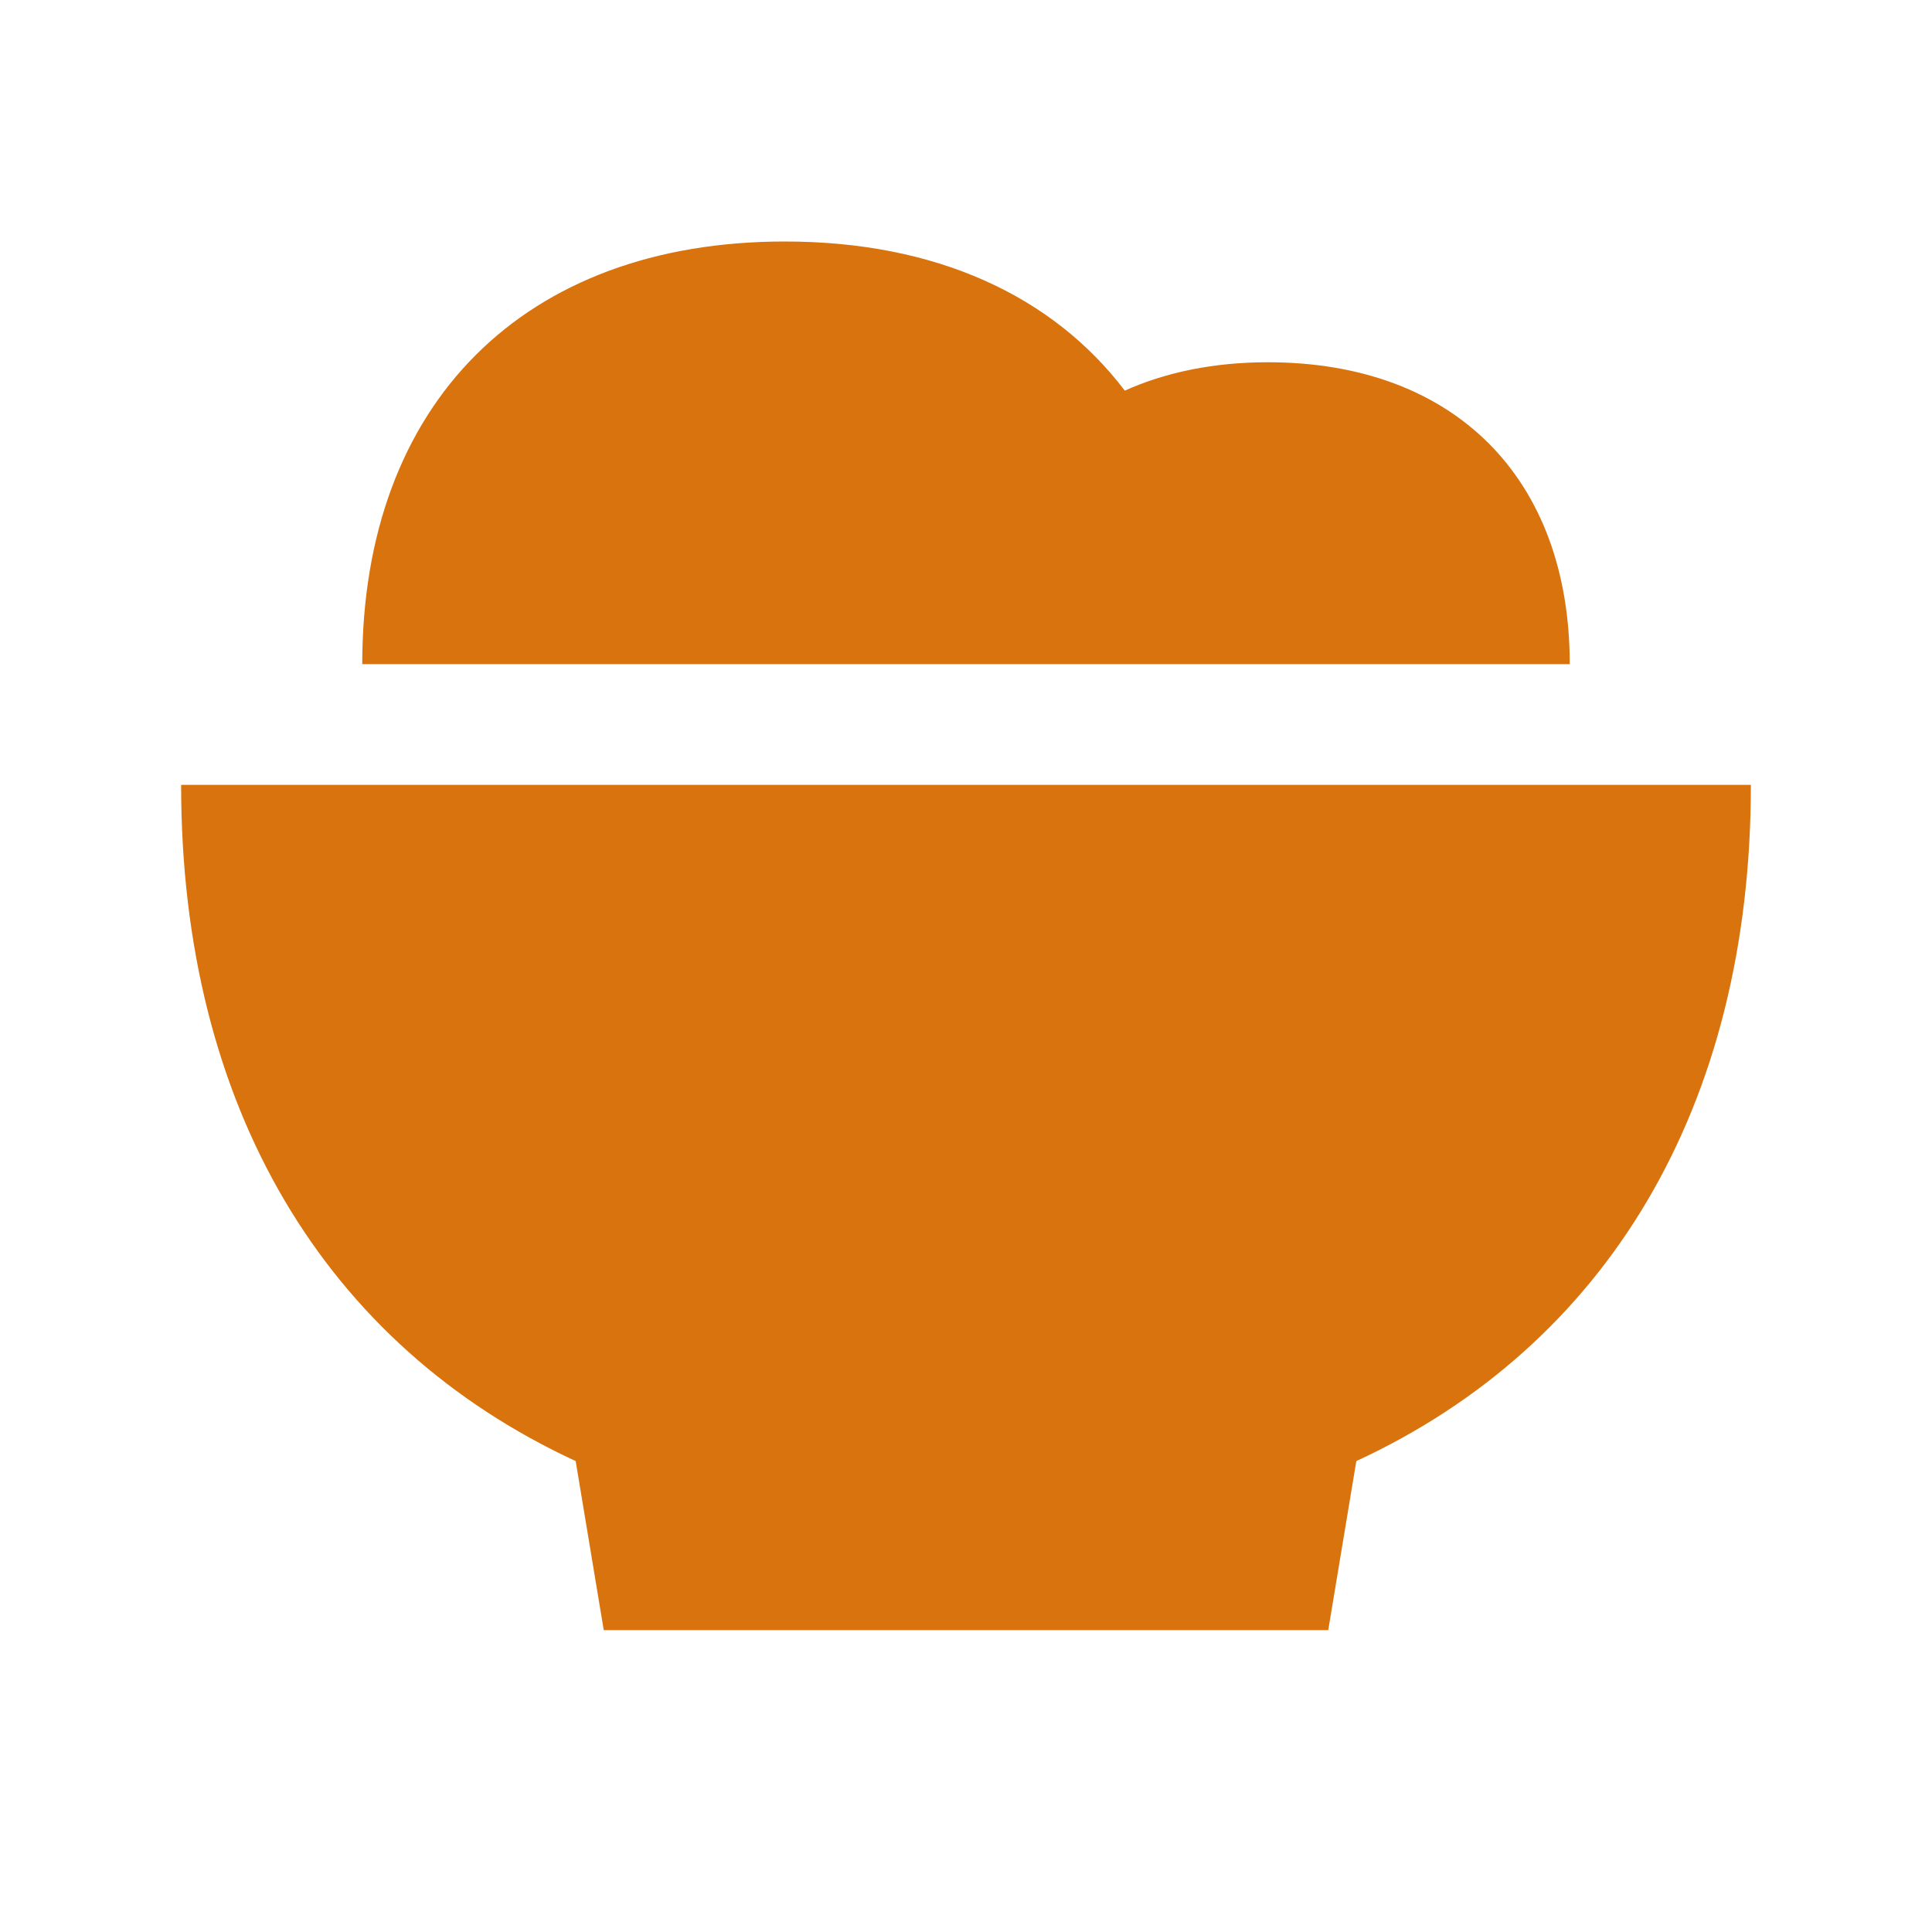 <svg xmlns="http://www.w3.org/2000/svg"  viewBox="0 0 64 64"><defs fill="#d9730d" /><path  d="m44.93,48.4l-.93,5.6h-24l-.93-5.6c-8.28-3.83-13.07-11.71-13.07-22.4h52c0,10.69-4.79,18.57-13.07,22.4Zm-4.93-26.4h12c0-6.17-3.83-10-10-10-1.79,0-3.38.33-4.74.94-2.4-3.16-6.28-4.94-11.26-4.94-8.64,0-14,5.36-14,14h28Z" fill="#d9730d" /></svg>